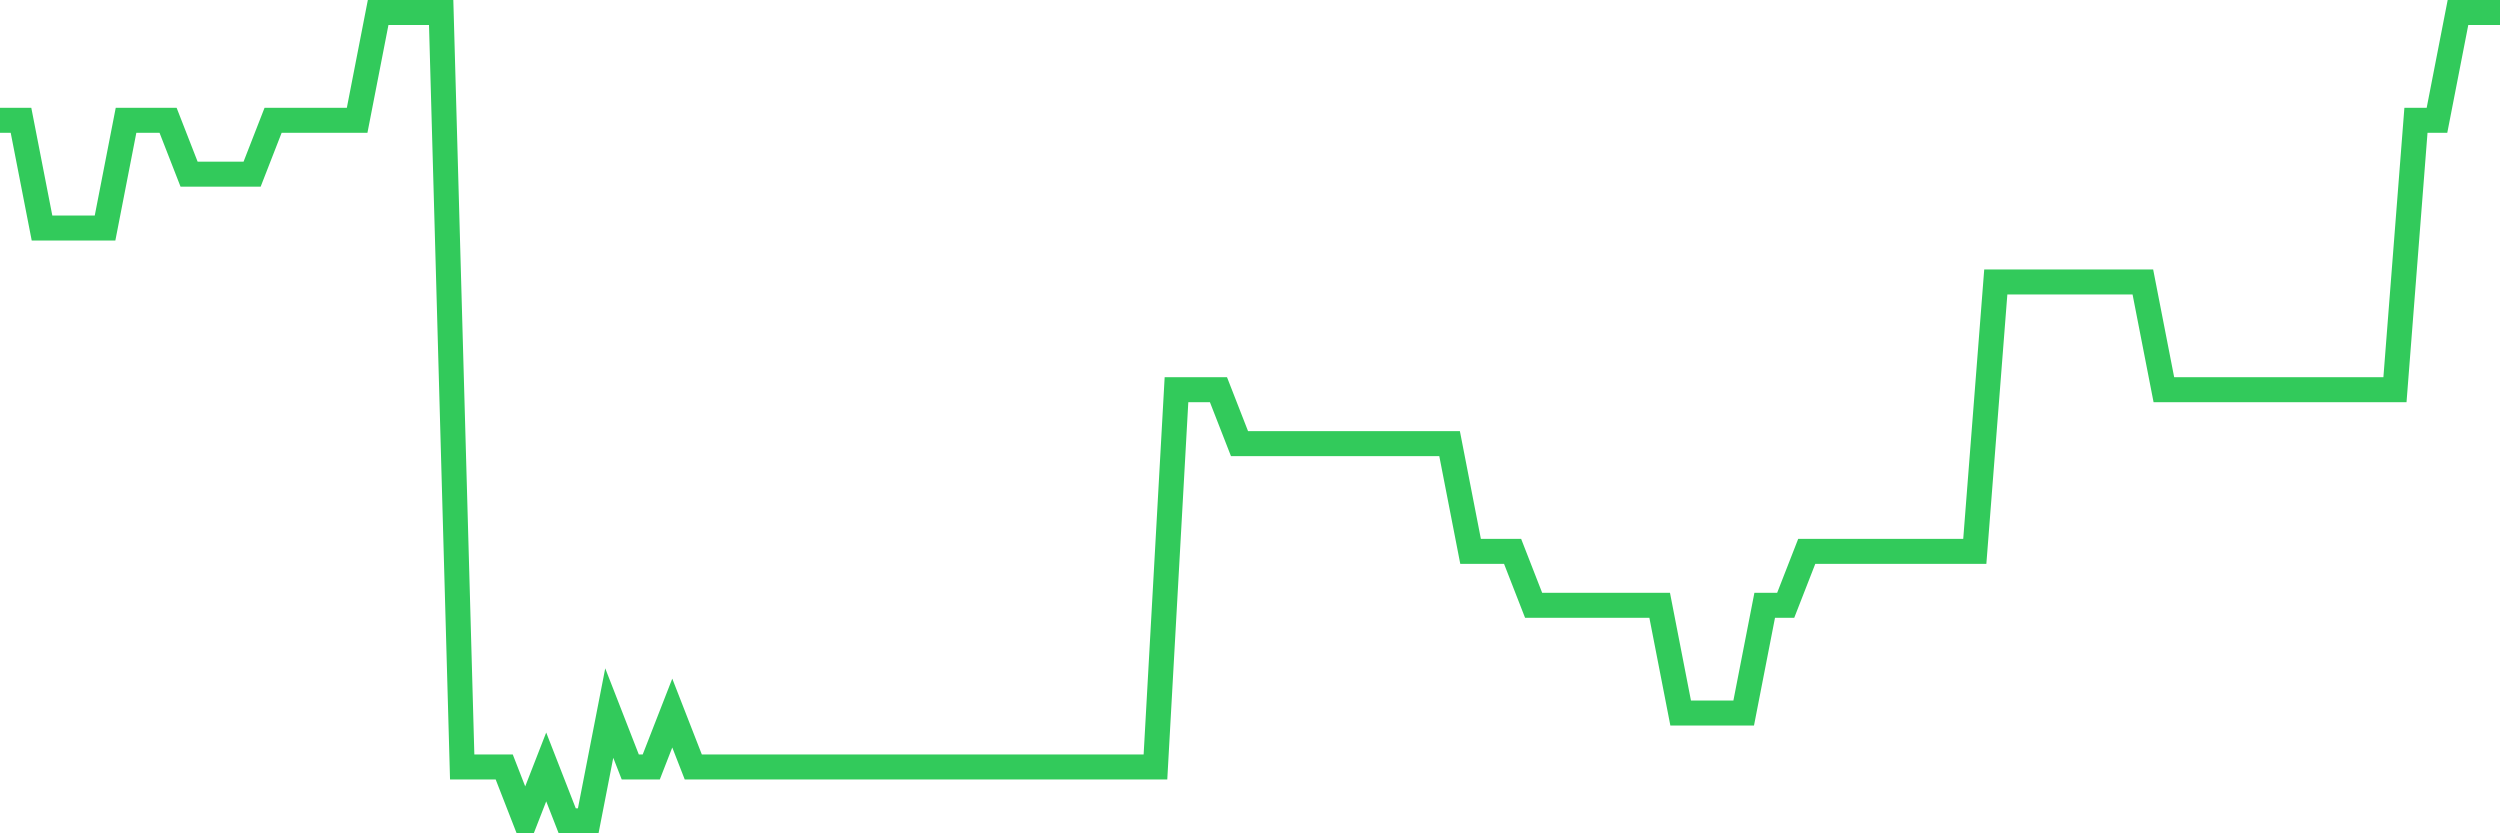 <svg
  xmlns="http://www.w3.org/2000/svg"
  xmlns:xlink="http://www.w3.org/1999/xlink"
  width="120"
  height="40"
  viewBox="0 0 120 40"
  preserveAspectRatio="none"
>
  <polyline
    points="0,5.773 1.008,5.773 2.017,10.947 3.025,10.947 4.034,10.947 5.042,10.947 6.05,5.773 7.059,5.773 8.067,5.773 9.076,8.36 10.084,8.36 11.092,8.36 12.101,8.36 13.109,5.773 14.118,5.773 15.126,5.773 16.134,5.773 17.143,5.773 18.151,0.6 19.16,0.6 20.168,0.6 21.176,0.6 22.185,36.813 23.193,36.813 24.202,36.813 25.21,39.4 26.218,36.813 27.227,39.4 28.235,39.4 29.244,34.227 30.252,36.813 31.261,36.813 32.269,34.227 33.277,36.813 34.286,36.813 35.294,36.813 36.303,36.813 37.311,36.813 38.319,36.813 39.328,36.813 40.336,36.813 41.345,36.813 42.353,36.813 43.361,36.813 44.37,36.813 45.378,36.813 46.387,36.813 47.395,36.813 48.403,36.813 49.412,36.813 50.42,36.813 51.429,36.813 52.437,36.813 53.445,36.813 54.454,36.813 55.462,36.813 56.471,18.707 57.479,18.707 58.487,18.707 59.496,21.293 60.504,21.293 61.513,21.293 62.521,21.293 63.529,21.293 64.538,21.293 65.546,21.293 66.555,21.293 67.563,21.293 68.571,21.293 69.58,21.293 70.588,26.467 71.597,26.467 72.605,26.467 73.613,29.053 74.622,29.053 75.63,29.053 76.639,29.053 77.647,29.053 78.655,29.053 79.664,29.053 80.672,34.227 81.681,34.227 82.689,34.227 83.697,34.227 84.706,29.053 85.714,29.053 86.723,26.467 87.731,26.467 88.739,26.467 89.748,26.467 90.756,26.467 91.765,26.467 92.773,26.467 93.782,26.467 94.79,26.467 95.798,13.533 96.807,13.533 97.815,13.533 98.824,13.533 99.832,13.533 100.84,13.533 101.849,13.533 102.857,13.533 103.866,18.707 104.874,18.707 105.882,18.707 106.891,18.707 107.899,18.707 108.908,18.707 109.916,18.707 110.924,18.707 111.933,18.707 112.941,18.707 113.95,18.707 114.958,18.707 115.966,5.773 116.975,5.773 117.983,0.6 118.992,0.6 120,0.6"
    fill="none"
    stroke="#32ca5b"
    stroke-width="1.2"
  >
  </polyline>
</svg>